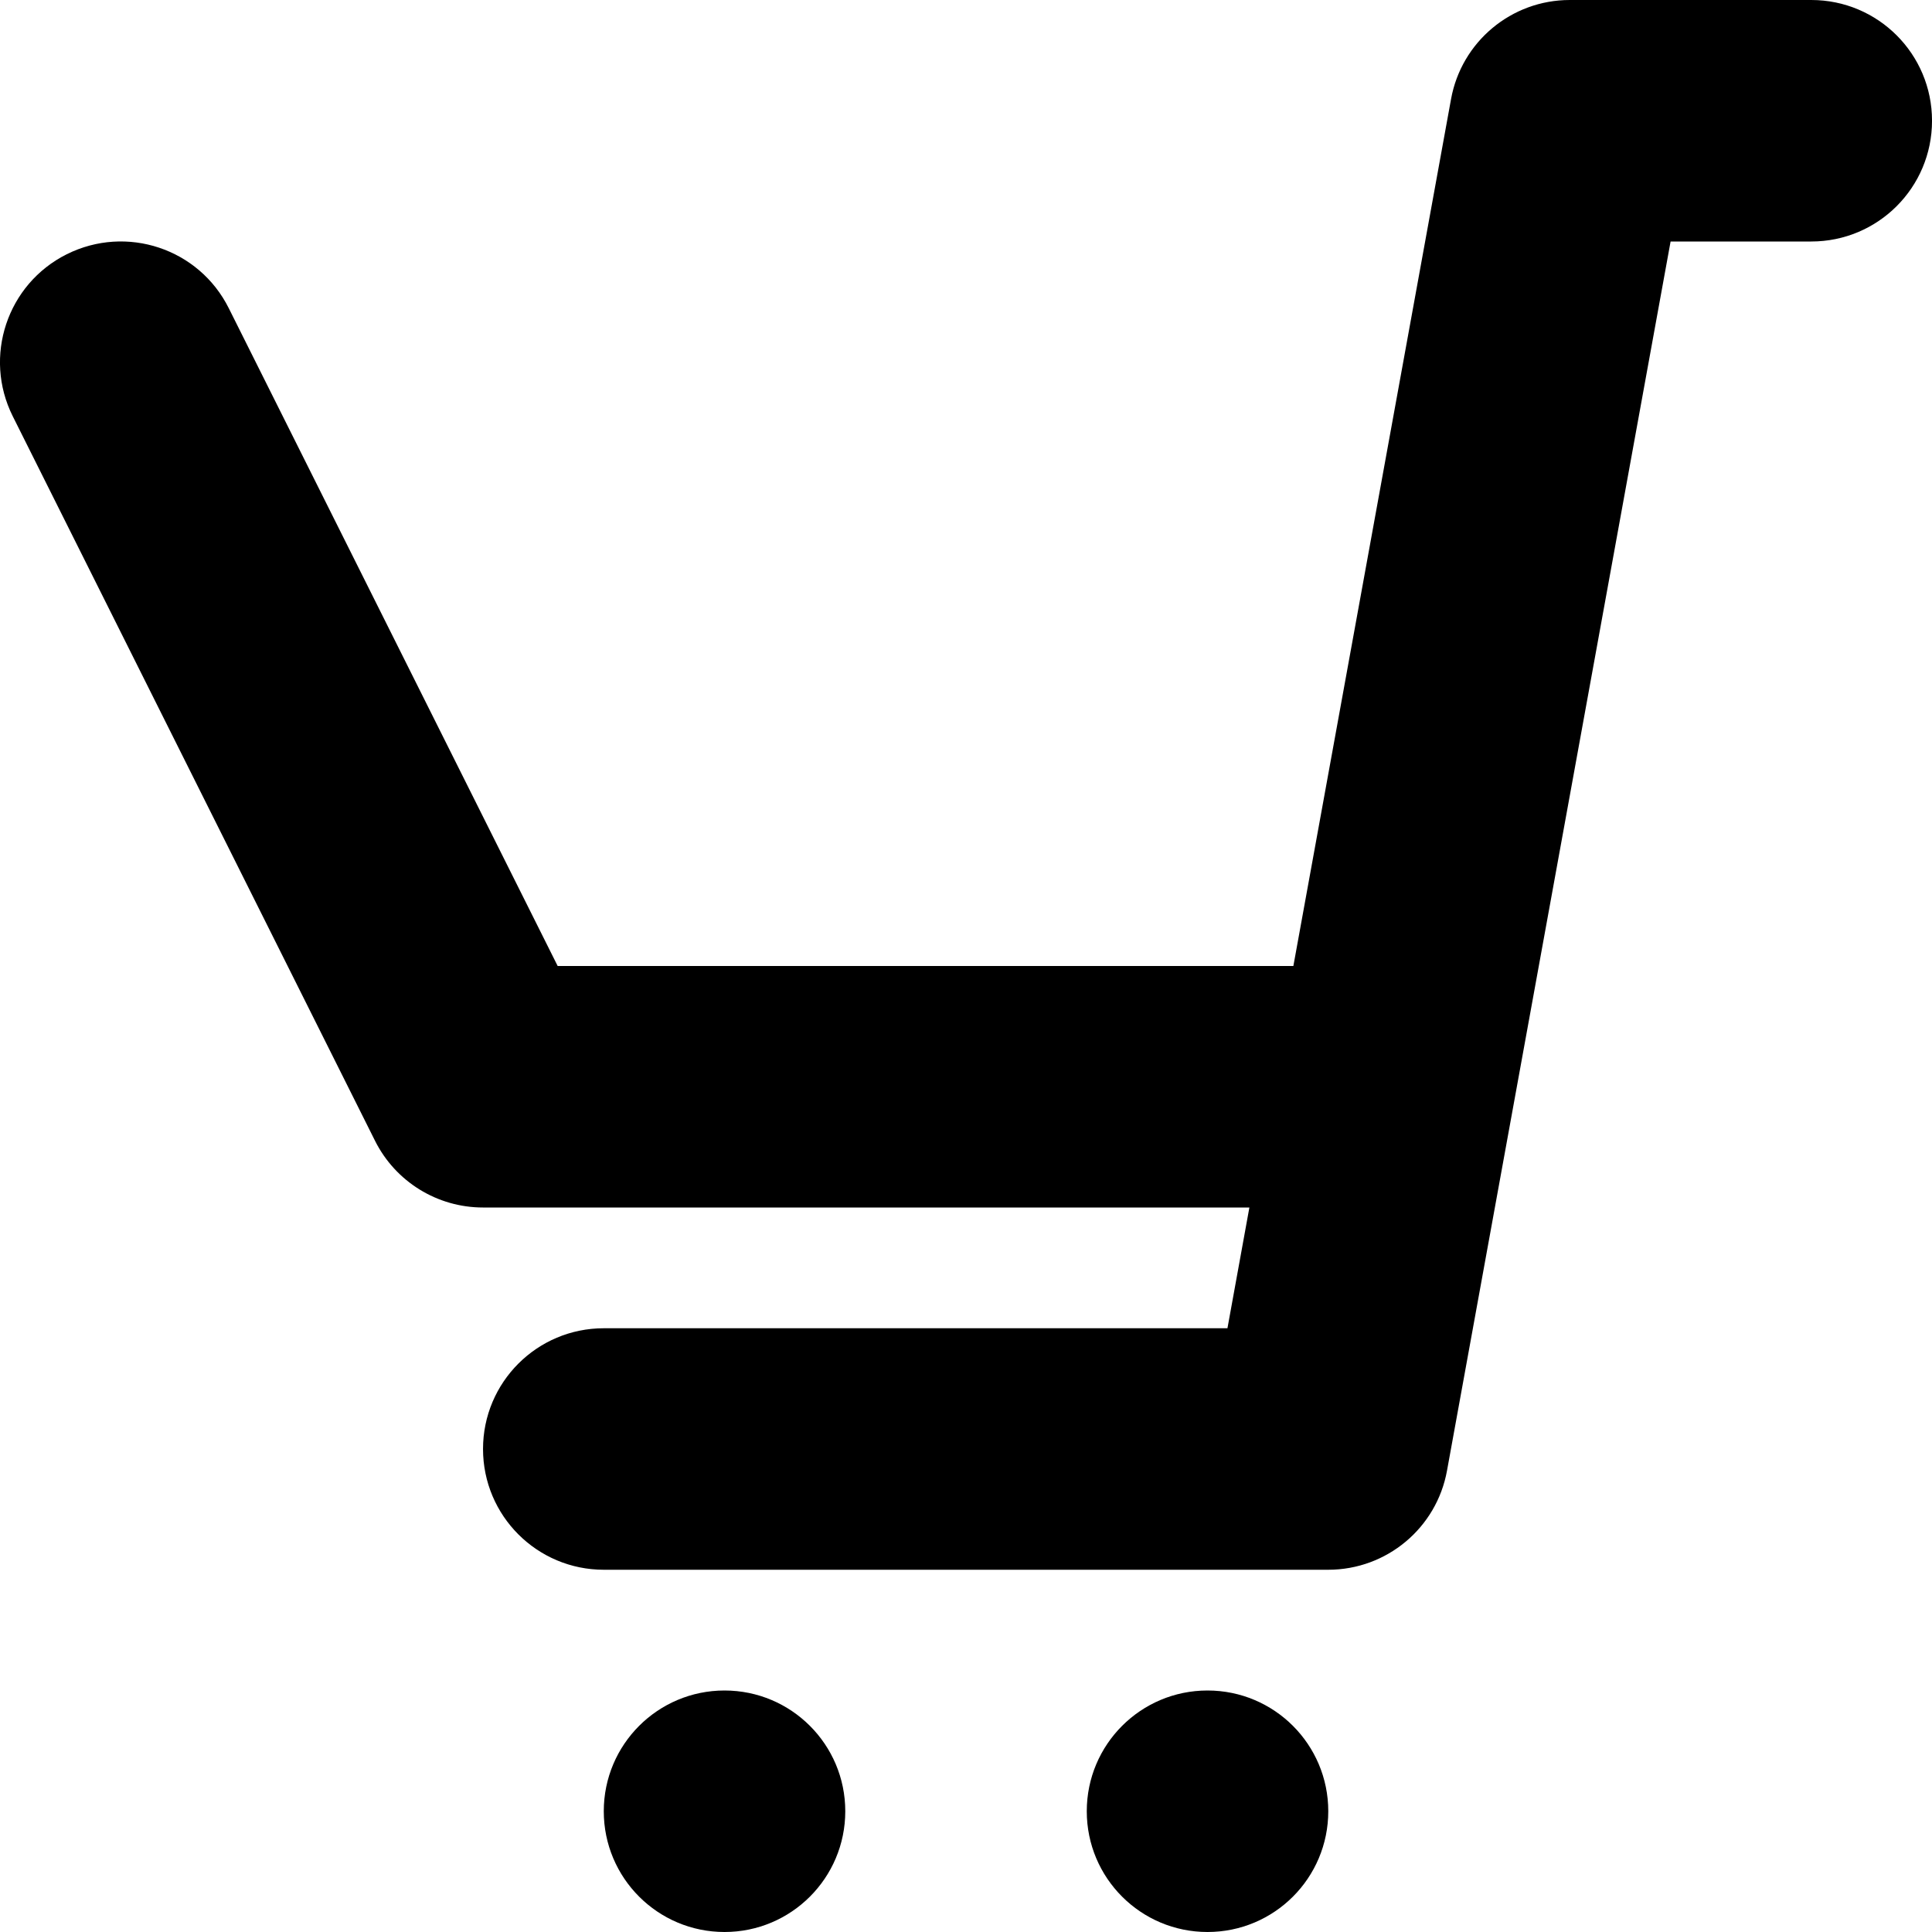 <?xml version="1.0" encoding="utf-8"?>
<!-- Generator: Adobe Illustrator 16.0.0, SVG Export Plug-In . SVG Version: 6.00 Build 0)  -->
<!DOCTYPE svg PUBLIC "-//W3C//DTD SVG 1.1//EN" "http://www.w3.org/Graphics/SVG/1.1/DTD/svg11.dtd">
<svg version="1.1" id="Layer_1" xmlns="http://www.w3.org/2000/svg" xmlns:xlink="http://www.w3.org/1999/xlink" x="0px" y="0px"
	 width="512px" height="512px" viewBox="0 0 512 512" enable-background="new 0 0 512 512" xml:space="preserve">
<g>
	<path d="M480.006,0h-64c-15.469,0-28.719,11.063-31.469,26.281L342.756,256H147.787L60.631,81.688
		C52.74,65.875,33.553,59.469,17.693,67.375C1.881,75.281-4.525,94.5,3.381,110.313l96,192c5.422,10.844,16.5,17.688,28.625,17.688
		H331.1l-5.813,32H160.006c-17.672,0-32,14.313-32,32s14.328,32,32,32h192c15.469,0,28.719-11.063,31.469-26.281L442.725,64h37.281
		c17.688,0,32-14.313,32-32S497.693,0,480.006,0z"/>
	<path d="M192.006,448c-17.672,0-32,14.313-32,32s14.328,32,32,32s32-14.313,32-32S209.678,448,192.006,448z"/>
	<path d="M320.006,448c-17.688,0-32,14.313-32,32s14.313,32,32,32s32-14.313,32-32S337.693,448,320.006,448z"/>
</g>
</svg>
